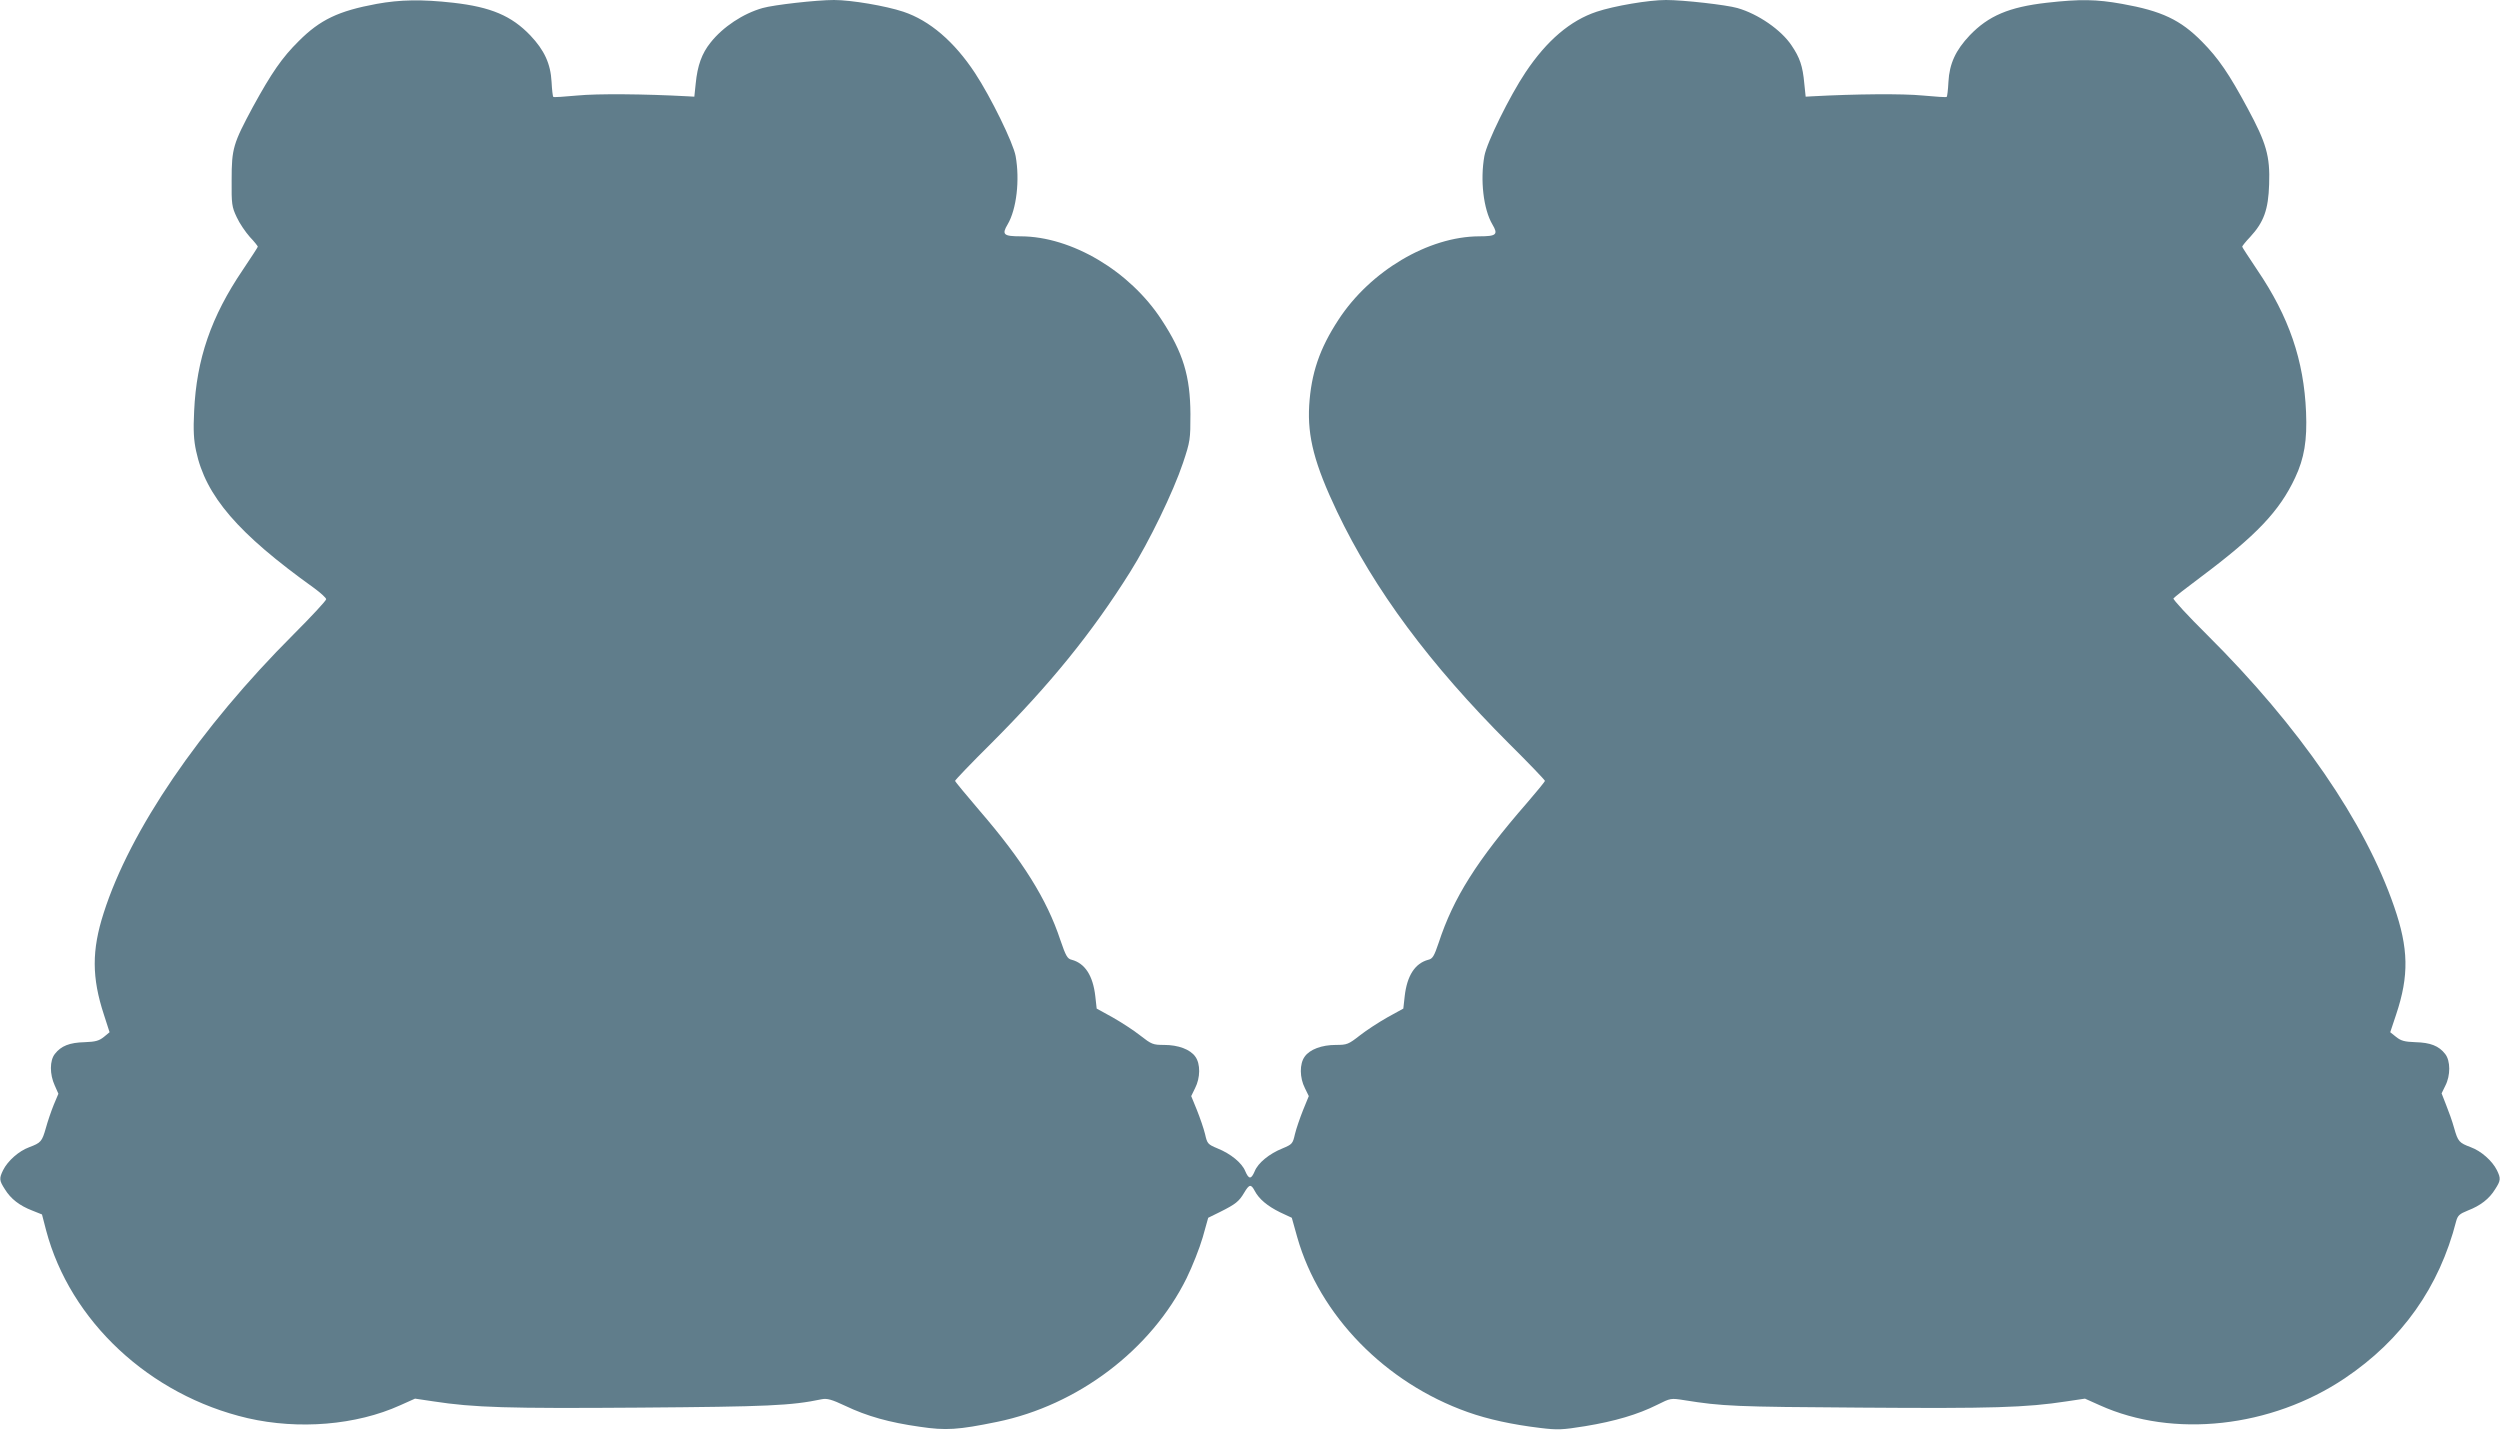 <?xml version="1.0" standalone="no"?>
<!DOCTYPE svg PUBLIC "-//W3C//DTD SVG 20010904//EN"
 "http://www.w3.org/TR/2001/REC-SVG-20010904/DTD/svg10.dtd">
<svg version="1.0" xmlns="http://www.w3.org/2000/svg"
 width="1280pt" height="732pt" viewBox="0 0 1280 732"
 preserveAspectRatio="xMidYMid meet">
<g transform="translate(0,732) scale(0.1,-0.1)"
fill="#607d8b" stroke="none">
<path d="M1928 7300 c-195 -36 -289 -81 -398 -190 -86 -85 -139 -162 -235
-337 -101 -188 -109 -213 -109 -373 -1 -126 1 -139 26 -192 14 -31 45 -76 67
-101 23 -24 41 -47 41 -50 0 -3 -35 -56 -77 -119 -162 -239 -237 -457 -249
-723 -5 -99 -2 -148 10 -204 49 -231 215 -423 603 -701 34 -25 63 -51 63 -58
0 -7 -75 -88 -167 -180 -481 -481 -837 -1003 -972 -1426 -62 -192 -61 -332 1
-521 l29 -90 -29 -24 c-25 -20 -43 -25 -99 -27 -77 -2 -120 -19 -152 -60 -27
-34 -27 -104 -1 -161 l19 -43 -24 -57 c-13 -32 -31 -85 -40 -118 -20 -70 -25
-76 -86 -99 -52 -19 -109 -69 -133 -117 -21 -43 -20 -53 9 -98 30 -49 75 -84
140 -109 l50 -20 21 -81 c123 -465 530 -845 1032 -962 261 -60 556 -36 781 66
l76 34 94 -14 c208 -32 382 -37 1056 -32 658 5 775 10 933 43 27 5 50 -1 120
-34 111 -53 225 -85 381 -107 134 -20 196 -16 396 25 414 85 789 369 970 735
30 61 67 155 83 210 l28 100 61 30 c80 40 97 54 123 98 26 44 35 46 54 10 22
-42 65 -78 130 -110 l60 -28 28 -100 c114 -400 450 -745 873 -895 104 -37 229
-64 370 -81 90 -11 113 -10 231 9 152 25 270 60 368 109 70 35 70 35 140 24
193 -31 259 -34 901 -38 674 -5 848 0 1056 32 l94 14 76 -34 c376 -170 877
-115 1254 138 293 197 484 466 571 806 8 28 17 36 59 53 65 25 110 60 140 109
29 45 30 55 9 98 -24 48 -81 98 -133 117 -61 23 -66 29 -86 99 -9 33 -28 86
-41 118 l-23 59 19 39 c27 52 27 128 -1 163 -32 41 -75 58 -152 60 -56 2 -74
7 -99 27 l-30 24 30 90 c67 200 64 339 -10 553 -149 433 -485 922 -959 1393
-98 97 -174 180 -171 185 4 6 68 56 142 111 283 212 401 336 481 507 47 100
62 191 56 336 -11 265 -87 488 -250 728 -42 63 -77 116 -77 119 0 3 18 26 41
50 70 76 93 140 97 270 5 144 -14 210 -110 388 -95 177 -150 257 -233 341
-111 113 -208 158 -409 194 -134 24 -216 25 -386 6 -194 -22 -299 -67 -395
-167 -72 -76 -104 -145 -109 -238 -2 -40 -6 -75 -9 -77 -2 -3 -58 1 -123 7
-102 10 -343 8 -564 -4 l-35 -2 -7 67 c-8 90 -23 133 -65 195 -53 80 -172 162
-278 192 -56 16 -275 41 -365 41 -88 0 -265 -30 -355 -60 -135 -45 -255 -147
-364 -310 -81 -121 -199 -360 -211 -429 -22 -122 -5 -272 41 -350 31 -52 21
-61 -68 -61 -259 -1 -557 -177 -720 -427 -97 -148 -140 -275 -150 -440 -9
-160 27 -299 143 -543 191 -400 474 -781 881 -1188 101 -100 183 -186 183
-190 0 -4 -41 -54 -91 -112 -258 -296 -378 -488 -453 -717 -23 -68 -31 -82
-53 -87 -68 -18 -109 -81 -121 -187 l-7 -63 -80 -44 c-44 -25 -108 -66 -142
-93 -59 -46 -66 -49 -123 -49 -73 0 -134 -23 -160 -60 -27 -37 -26 -108 1
-161 l20 -41 -29 -71 c-16 -40 -35 -95 -42 -124 -11 -49 -14 -52 -64 -73 -67
-27 -125 -74 -142 -117 -18 -42 -30 -42 -48 0 -17 43 -75 90 -142 117 -50 21
-53 24 -64 73 -7 29 -26 84 -42 124 l-29 71 20 41 c27 53 28 124 1 161 -26 37
-87 60 -160 60 -57 0 -64 3 -123 49 -34 27 -98 68 -142 93 l-80 44 -7 63 c-12
106 -53 169 -121 187 -22 5 -30 19 -58 101 -69 209 -194 408 -414 663 -68 80
-125 148 -125 152 0 4 82 90 183 190 303 303 518 568 713 879 98 156 221 410
271 559 37 111 38 120 38 250 -1 194 -37 314 -148 483 -163 250 -461 426 -720
427 -89 0 -99 9 -68 61 46 78 63 228 41 350 -12 67 -127 302 -208 425 -106
161 -232 269 -367 314 -90 30 -267 60 -355 60 -90 0 -309 -25 -365 -41 -100
-28 -204 -97 -267 -177 -45 -56 -67 -118 -76 -210 l-7 -67 -35 2 c-221 12
-462 14 -564 4 -65 -6 -121 -10 -123 -7 -3 2 -7 37 -9 77 -5 93 -37 162 -109
238 -96 100 -201 145 -395 167 -161 18 -271 16 -392 -6z"/>
</g>
</svg>
